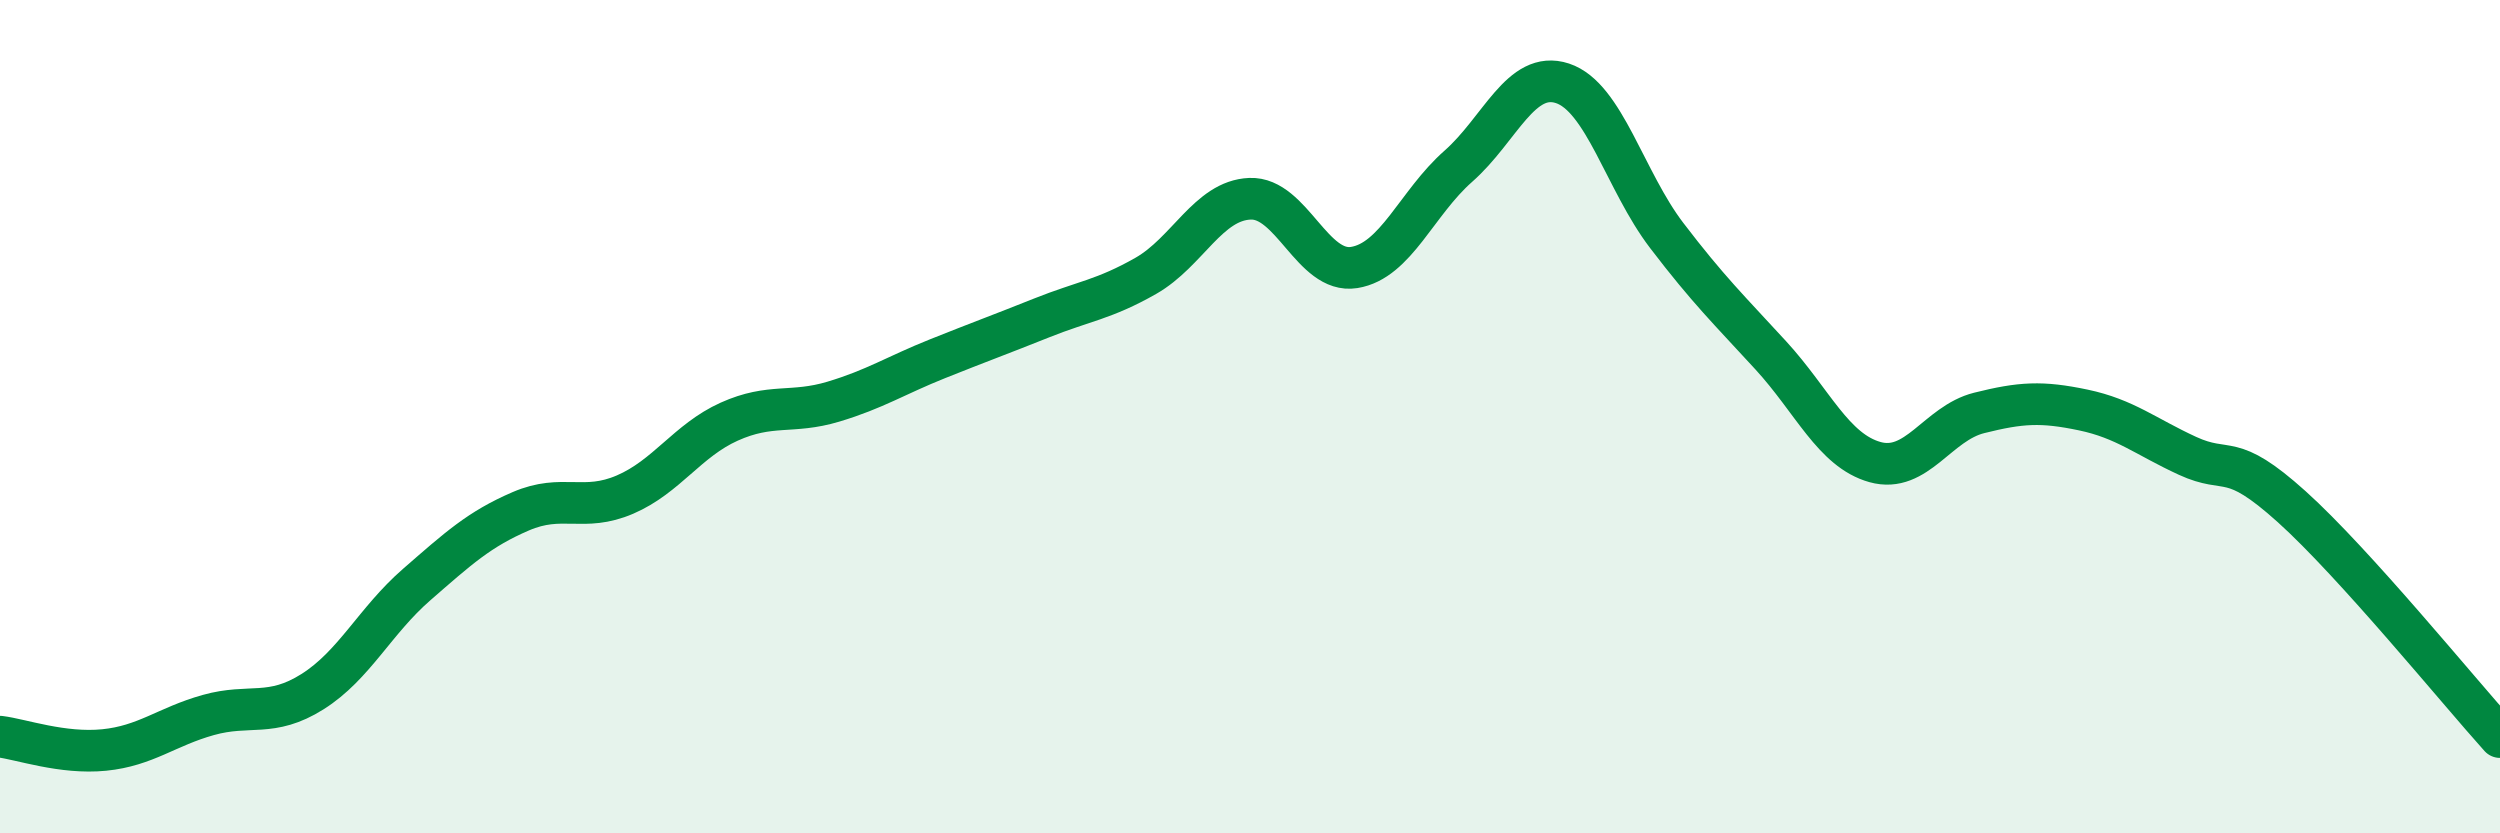 
    <svg width="60" height="20" viewBox="0 0 60 20" xmlns="http://www.w3.org/2000/svg">
      <path
        d="M 0,17.68 C 0.5,17.74 1.5,18.1 2.5,18 C 3.5,17.9 4,17.44 5,17.16 C 6,16.88 6.5,17.23 7.5,16.6 C 8.5,15.97 9,14.9 10,14.03 C 11,13.16 11.5,12.7 12.5,12.27 C 13.5,11.84 14,12.3 15,11.87 C 16,11.44 16.5,10.57 17.5,10.12 C 18.5,9.67 19,9.94 20,9.64 C 21,9.34 21.5,9.01 22.5,8.61 C 23.5,8.21 24,8.03 25,7.63 C 26,7.23 26.5,7.19 27.5,6.62 C 28.5,6.05 29,4.81 30,4.77 C 31,4.73 31.5,6.58 32.5,6.42 C 33.5,6.26 34,4.87 35,3.99 C 36,3.11 36.5,1.67 37.5,2 C 38.5,2.33 39,4.34 40,5.65 C 41,6.96 41.5,7.44 42.5,8.53 C 43.5,9.62 44,10.81 45,11.09 C 46,11.37 46.5,10.16 47.5,9.91 C 48.5,9.66 49,9.63 50,9.84 C 51,10.05 51.5,10.48 52.5,10.94 C 53.5,11.4 53.5,10.81 55,12.16 C 56.5,13.51 59,16.58 60,17.69L60 20L0 20Z"
        fill="#008740"
        opacity="0.1"
        stroke-linecap="round"
        stroke-linejoin="round"
      />
      <path
        d="M 0,17.68 C 0.5,17.74 1.5,18.1 2.5,18 C 3.5,17.9 4,17.44 5,17.16 C 6,16.88 6.5,17.23 7.5,16.6 C 8.5,15.97 9,14.9 10,14.03 C 11,13.16 11.5,12.7 12.5,12.27 C 13.5,11.84 14,12.3 15,11.87 C 16,11.44 16.5,10.57 17.5,10.12 C 18.5,9.67 19,9.94 20,9.64 C 21,9.34 21.5,9.01 22.5,8.61 C 23.5,8.21 24,8.03 25,7.63 C 26,7.23 26.5,7.19 27.5,6.62 C 28.5,6.05 29,4.81 30,4.77 C 31,4.73 31.5,6.58 32.5,6.42 C 33.5,6.26 34,4.87 35,3.99 C 36,3.11 36.5,1.67 37.5,2 C 38.5,2.33 39,4.34 40,5.65 C 41,6.96 41.5,7.44 42.5,8.53 C 43.5,9.62 44,10.81 45,11.09 C 46,11.37 46.5,10.16 47.5,9.91 C 48.5,9.66 49,9.63 50,9.84 C 51,10.05 51.5,10.48 52.5,10.94 C 53.5,11.4 53.5,10.81 55,12.16 C 56.5,13.51 59,16.58 60,17.69"
        stroke="#008740"
        stroke-width="1"
        fill="none"
        stroke-linecap="round"
        stroke-linejoin="round"
      />
    </svg>
  